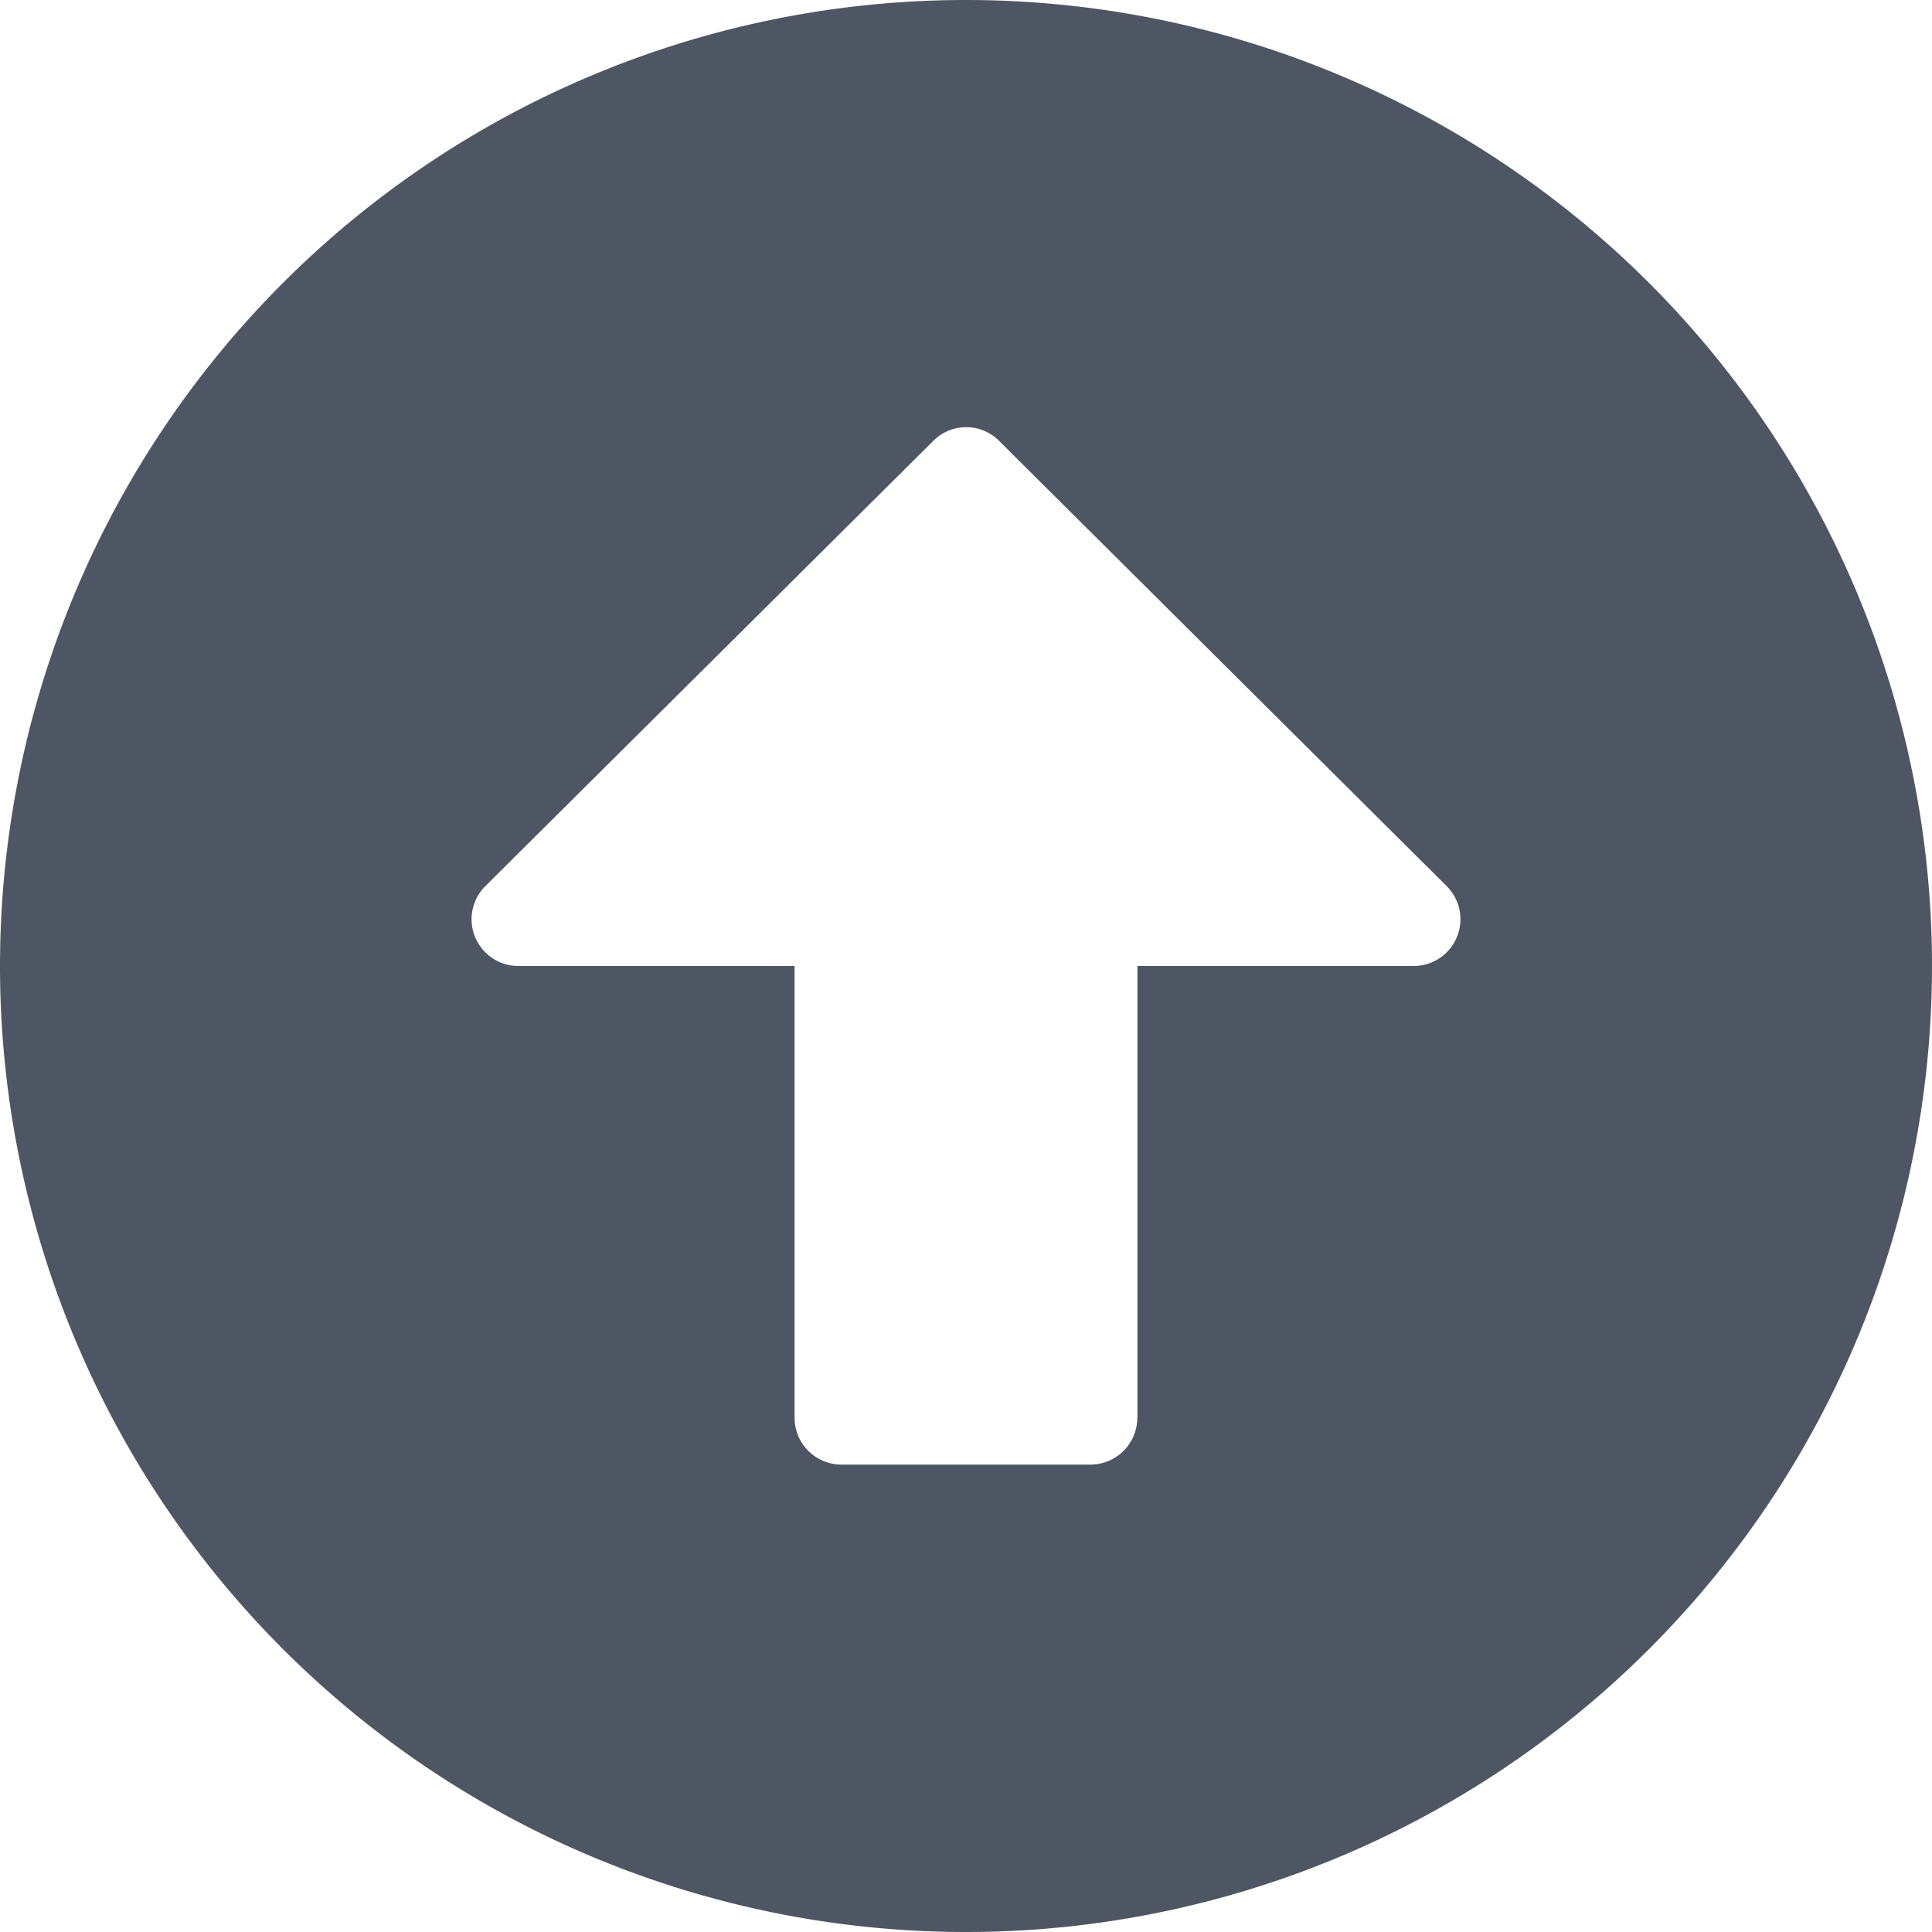 <?xml version="1.0" encoding="UTF-8"?> <svg xmlns="http://www.w3.org/2000/svg" width="15" height="15" viewBox="0 0 15 15"><path id="Icon_awesome-arrow-alt-circle-up" data-name="Icon awesome-arrow-alt-circle-up" d="M.563,8.063a7.5,7.5,0,1,1,7.5,7.5A7.5,7.5,0,0,1,.563,8.063Zm8.831,3.508V8.063h2.144a.363.363,0,0,0,.257-.62L8.32,3.986a.36.36,0,0,0-.511,0L4.331,7.443a.363.363,0,0,0,.257.62H6.732v3.508a.364.364,0,0,0,.363.363H9.03A.364.364,0,0,0,9.393,11.571Z" transform="translate(-0.563 -0.563)" fill="#4f5663"></path></svg> 